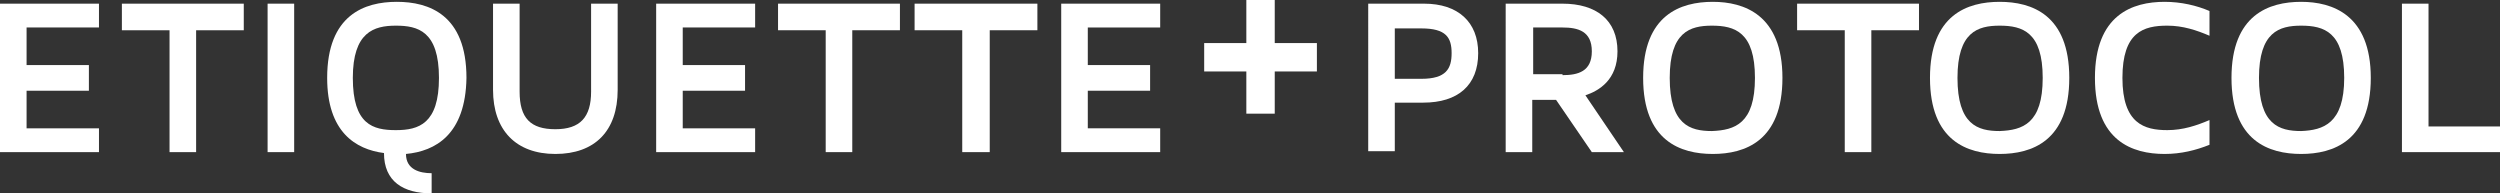 <!-- Generator: Adobe Illustrator 17.1.0, SVG Export Plug-In  -->
<svg version="1.1"
	 xmlns="http://www.w3.org/2000/svg" xmlns:xlink="http://www.w3.org/1999/xlink" xmlns:a="http://ns.adobe.com/AdobeSVGViewerExtensions/3.0/"
	 x="0px" y="0px" width="272.8px" height="21.1px" viewBox="0 0 272.8 21.1" enable-background="new 0 0 272.8 21.1"
	 xml:space="preserve">
<rect x="0" y="0" width="272.8" height="21.1" fill="#333333" stroke="none"/>
<defs>
</defs>
<g>
	<path fill="#FFFFFF" d="M2.9,7.1h6.8v2.8H2.9V14h7.9v2.6H0V0.4h10.8V3H2.9V7.1z"/>
	<path fill="#FFFFFF" d="M26.6,0.4v2.9h-5.2v13.3h-2.9V3.3h-5.2V0.4H26.6z"/>
	<path fill="#FFFFFF" d="M29.2,16.6V0.4h2.9v16.2H29.2z"/>
	<path fill="#FFFFFF" d="M44.3,16.8c0,1.7,1.5,2.1,2.8,2.1v2.2c-3.1,0-5.2-1.3-5.2-4.4c-3.1-0.4-6.2-2.3-6.2-8.2
		c0-6.9,4.1-8.3,7.6-8.3c3.5,0,7.6,1.4,7.6,8.3C50.8,14.7,47.5,16.5,44.3,16.8z M47.9,8.5c0-5.1-2.3-5.7-4.7-5.7
		c-2.4,0-4.7,0.7-4.7,5.7c0,5.1,2.2,5.7,4.7,5.7C45.7,14.2,47.9,13.5,47.9,8.5z"/>
	<path fill="#FFFFFF" d="M67.4,0.4v9.4c0,4.5-2.5,7-6.8,7c-4.3,0-6.8-2.6-6.8-7V0.4h2.9V10c0,2.9,1.2,4.1,3.9,4.1
		c2.7,0,3.9-1.3,3.9-4.1V0.4H67.4z"/>
	<path fill="#FFFFFF" d="M74.5,7.1h6.8v2.8h-6.8V14h7.9v2.6H71.6V0.4h10.8V3h-7.9V7.1z"/>
	<path fill="#FFFFFF" d="M98.2,0.4v2.9H93v13.3h-2.9V3.3h-5.2V0.4H98.2z"/>
	<path fill="#FFFFFF" d="M113.2,0.4v2.9H108v13.3H105V3.3h-5.2V0.4H113.2z"/>
	<path fill="#FFFFFF" d="M118.7,7.1h6.8v2.8h-6.8V14h7.9v2.6h-10.8V0.4h10.8V3h-7.9V7.1z"/>
	<path fill="#FFFFFF" d="M139.1,4.7h4.6v3.1h-4.6v4.6H136V7.8h-4.6V4.7h4.6V0h3.1V4.7z"/>
	<path fill="#FFFFFF" d="M161.3,5.8c0,3.5-2.2,5.4-6,5.4h-3.1v5.3h-2.9V0.4h6.1C159.1,0.4,161.3,2.4,161.3,5.8z M158.4,5.8
		c0-1.7-0.6-2.7-3.3-2.7h-2.9v5.5h2.9C157.8,8.6,158.4,7.5,158.4,5.8z"/>
	<path fill="#FFFFFF" d="M177.2,16.6h-3.5l-3.9-5.7h-2.6v5.7h-2.9V0.4h6.2c3.7,0,6,1.8,6,5.2c0,3.1-2,4.3-3.5,4.8L177.2,16.6z
		 M170.5,8.2c1.7,0,3.2-0.4,3.2-2.6c0-2.2-1.5-2.6-3.2-2.6h-3.2v5.1H170.5z"/>
	<path fill="#FFFFFF" d="M194.5,8.5c0,6.9-4.1,8.3-7.6,8.3c-3.5,0-7.6-1.4-7.6-8.3c0-6.9,4.1-8.3,7.6-8.3
		C190.3,0.2,194.5,1.6,194.5,8.5z M191.5,8.5c0-5-2.2-5.7-4.7-5.7c-2.4,0-4.6,0.7-4.6,5.7c0,5.1,2.2,5.8,4.6,5.8
		C189.3,14.2,191.5,13.5,191.5,8.5z"/>
	<path fill="#FFFFFF" d="M209.4,0.4v2.9h-5.2v13.3h-2.9V3.3h-5.2V0.4H209.4z"/>
	<path fill="#FFFFFF" d="M225.8,8.5c0,6.9-4.1,8.3-7.6,8.3c-3.5,0-7.6-1.4-7.6-8.3c0-6.9,4.1-8.3,7.6-8.3
		C221.7,0.2,225.8,1.6,225.8,8.5z M222.9,8.5c0-5-2.2-5.7-4.7-5.7c-2.4,0-4.6,0.7-4.6,5.7c0,5.1,2.2,5.8,4.6,5.8
		C220.7,14.2,222.9,13.5,222.9,8.5z"/>
	<path fill="#FFFFFF" d="M241.1,13.1v2.7c-1.5,0.6-3.1,1-4.9,1c-3.5,0-7.6-1.4-7.6-8.3s4.1-8.3,7.6-8.3c1.8,0,3.5,0.4,4.9,1v2.7
		c-1.4-0.6-2.9-1.1-4.6-1.1c-2.6,0-4.9,0.7-4.9,5.7c0,5,2.4,5.7,4.9,5.7C238.2,14.2,239.7,13.7,241.1,13.1z"/>
	<path fill="#FFFFFF" d="M258.7,8.5c0,6.9-4.1,8.3-7.6,8.3c-3.5,0-7.6-1.4-7.6-8.3c0-6.9,4.1-8.3,7.6-8.3
		C254.5,0.2,258.7,1.6,258.7,8.5z M255.8,8.5c0-5-2.2-5.7-4.7-5.7c-2.4,0-4.6,0.7-4.6,5.7c0,5.1,2.2,5.8,4.6,5.8
		C253.5,14.2,255.8,13.5,255.8,8.5z"/>
	<path fill="#FFFFFF" d="M272.8,13.8v2.8h-10.7V0.4h2.9v13.4H272.8z"/>
</g>
</svg>